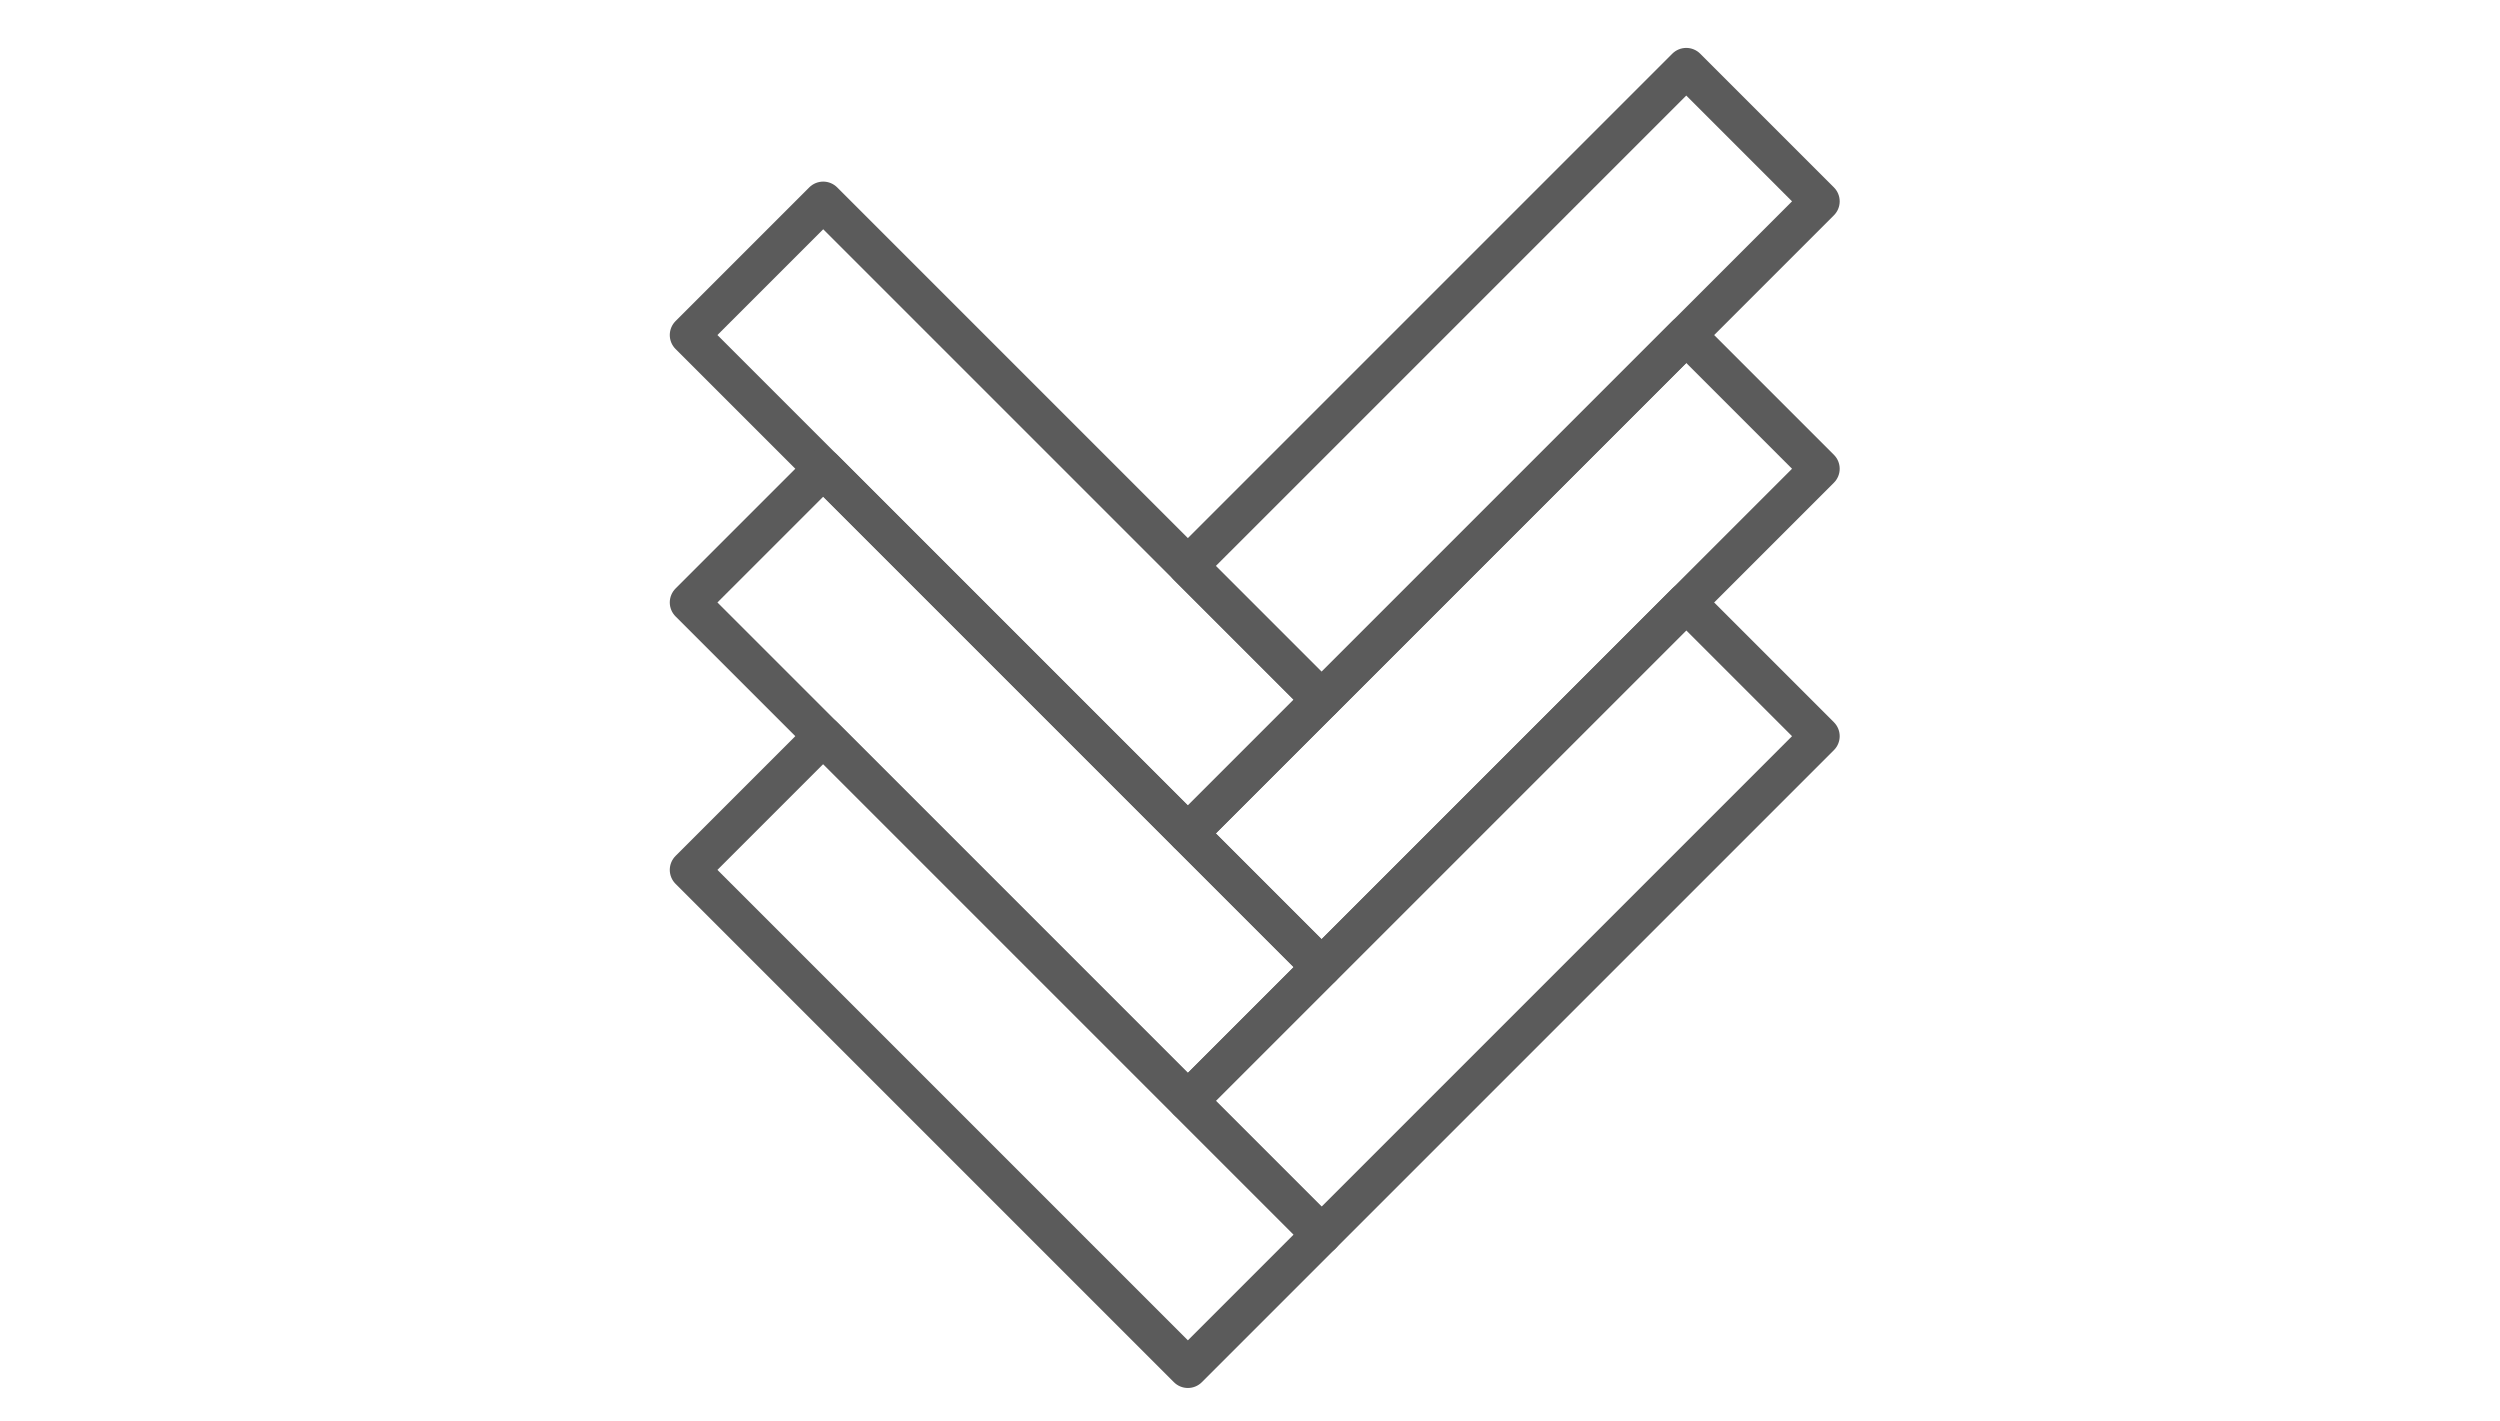 <svg width="95" height="54" viewBox="0 0 95 54" fill="none" xmlns="http://www.w3.org/2000/svg">
<g clip-path="url(#clip0_5407_197)">
<rect x="31.282" y="7.651" width="26.782" height="7.185" transform="rotate(45 31.282 7.651)" stroke="#5B5B5B" stroke-width="1.5" stroke-linejoin="round"/>
<rect x="69.158" y="7.651" width="26.782" height="7.185" transform="rotate(135 69.158 7.651)" stroke="#5B5B5B" stroke-width="1.5" stroke-linejoin="round"/>
<rect x="31.282" y="17.813" width="26.782" height="7.185" transform="rotate(45 31.282 17.813)" stroke="#5B5B5B" stroke-width="1.5" stroke-linejoin="round"/>
<rect x="31.282" y="27.975" width="26.782" height="7.185" transform="rotate(45 31.282 27.975)" stroke="#5B5B5B" stroke-width="1.5" stroke-linejoin="round"/>
<rect x="69.158" y="17.813" width="26.782" height="7.185" transform="rotate(135 69.158 17.813)" stroke="#5B5B5B" stroke-width="1.5" stroke-linejoin="round"/>
<rect x="69.158" y="27.975" width="26.782" height="7.185" transform="rotate(135 69.158 27.975)" stroke="#5B5B5B" stroke-width="1.5" stroke-linejoin="round"/>
</g>
<defs>
<clipPath id="clip0_5407_197">
<rect width="94" height="53" fill="white" transform="translate(0.68 0.388)"/>
</clipPath>
</defs>
</svg>
